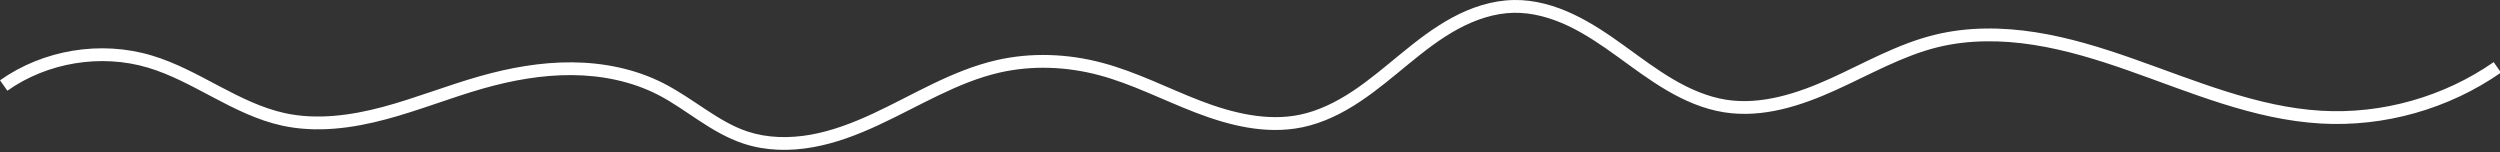 <?xml version="1.0" encoding="UTF-8" standalone="no"?><svg xmlns="http://www.w3.org/2000/svg" xmlns:xlink="http://www.w3.org/1999/xlink" fill="#ffffff" height="6.3" preserveAspectRatio="xMidYMid meet" version="1" viewBox="-0.0 -0.0 103.6 6.3" width="103.6" zoomAndPan="magnify"><rect x="-0.0" y="-0.0" width="103.6" height="6.3" fill="#333333" stroke="none"/><g id="change1_1"><path color="#ffffff" d="m -24.553,22.666 c -0.904,0.017 -1.771,0.312 -2.545,0.73 -0.773,0.418 -1.459,0.954 -2.119,1.494 -0.661,0.54 -1.301,1.087 -1.99,1.545 -0.689,0.458 -1.433,0.828 -2.219,0.988 -1.342,0.273 -2.768,-0.071 -4.1,-0.582 -1.334,-0.512 -2.641,-1.195 -4.08,-1.576 -1.417,-0.376 -2.926,-0.437 -4.363,-0.109 -1.866,0.426 -3.481,1.455 -5.143,2.223 -0.83,0.384 -1.685,0.71 -2.564,0.867 -0.879,0.157 -1.791,0.142 -2.619,-0.131 -1.212,-0.4 -2.228,-1.358 -3.48,-1.998 -1.173,-0.599 -2.49,-0.859 -3.791,-0.869 -1.301,-0.01 -2.586,0.224 -3.822,0.574 -1.374,0.389 -2.685,0.917 -4.025,1.275 -1.339,0.358 -2.739,0.543 -4.055,0.256 -0.943,-0.206 -1.837,-0.651 -2.727,-1.121 -0.89,-0.47 -1.797,-0.973 -2.801,-1.271 -2.108,-0.627 -4.48,-0.237 -6.277,1.031 l 0.305,0.432 c 1.658,-1.171 3.876,-1.536 5.822,-0.957 0.932,0.277 1.81,0.759 2.705,1.232 0.896,0.473 1.829,0.947 2.859,1.172 1.438,0.313 2.921,0.108 4.305,-0.262 1.382,-0.369 2.696,-0.9 4.033,-1.279 1.203,-0.341 2.439,-0.562 3.674,-0.553 1.234,0.009 2.47,0.257 3.555,0.811 1.16,0.592 2.194,1.58 3.555,2.029 0.932,0.308 1.933,0.318 2.879,0.148 0.945,-0.169 1.839,-0.512 2.691,-0.906 1.704,-0.788 3.29,-1.786 5.039,-2.186 1.345,-0.307 2.771,-0.252 4.111,0.104 1.363,0.361 2.653,1.032 4.025,1.559 1.374,0.527 2.897,0.913 4.395,0.607 0.878,-0.179 1.681,-0.584 2.406,-1.066 0.725,-0.482 1.379,-1.042 2.033,-1.576 0.654,-0.535 1.314,-1.048 2.035,-1.438 0.72,-0.389 1.509,-0.653 2.303,-0.668 0.766,-0.014 1.538,0.203 2.252,0.541 0.715,0.339 1.381,0.796 2.043,1.273 0.662,0.477 1.324,0.978 2.049,1.402 0.726,0.425 1.521,0.774 2.375,0.908 1.609,0.254 3.203,-0.276 4.629,-0.922 1.423,-0.645 2.767,-1.418 4.219,-1.775 1.288,-0.317 2.654,-0.304 3.982,-0.096 1.33,0.209 2.63,0.608 3.918,1.061 2.576,0.904 5.175,2.035 7.975,2.197 2.633,0.152 5.305,-0.603 7.469,-2.111 l -0.303,-0.434 c -2.064,1.438 -4.625,2.161 -7.137,2.016 -2.676,-0.155 -5.228,-1.253 -7.828,-2.166 -1.3,-0.457 -2.632,-0.869 -4.012,-1.086 -1.381,-0.217 -2.814,-0.233 -4.189,0.105 -1.549,0.381 -2.921,1.176 -4.313,1.807 -1.389,0.63 -2.886,1.11 -4.328,0.883 -0.765,-0.121 -1.5,-0.44 -2.189,-0.844 -0.69,-0.404 -1.338,-0.893 -2.006,-1.375 -0.668,-0.482 -1.361,-0.957 -2.127,-1.32 -0.767,-0.363 -1.616,-0.61 -2.488,-0.594 z" style="-inkscape-stroke:none" transform="translate(87.273 -22.665)"/></g></svg>